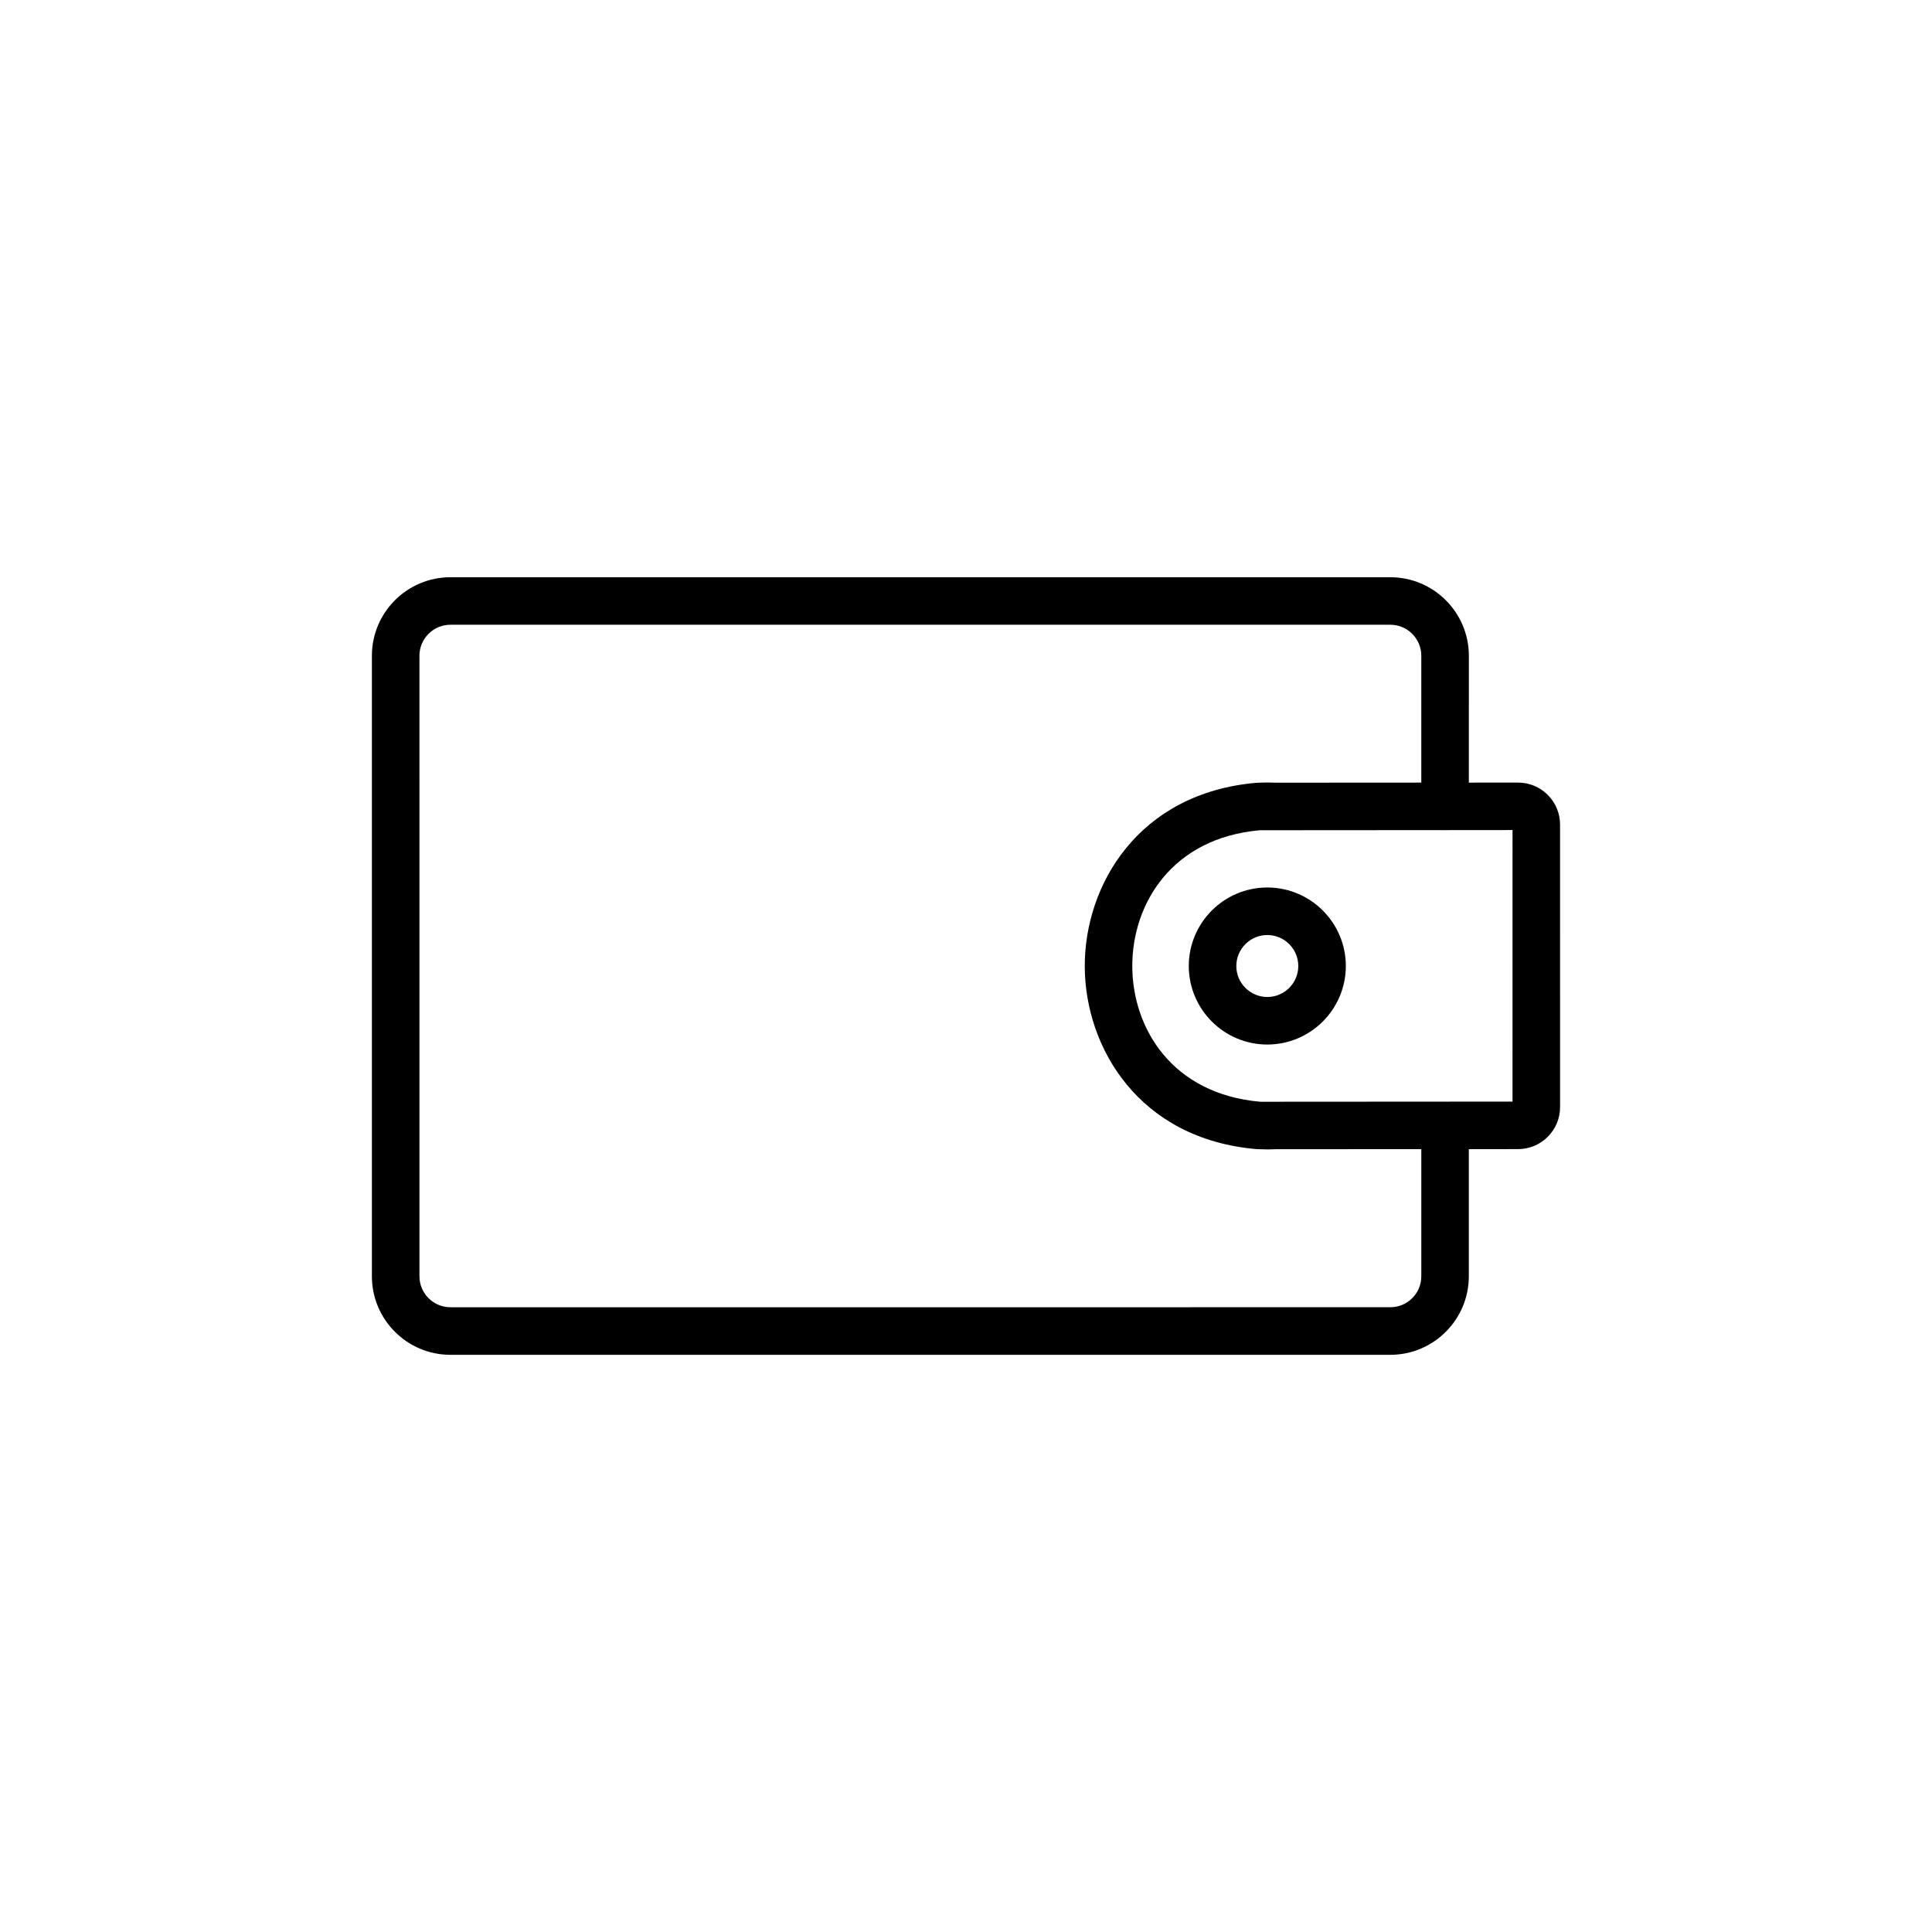 <?xml version="1.0" encoding="UTF-8"?>
<!-- Uploaded to: ICON Repo, www.svgrepo.com, Generator: ICON Repo Mixer Tools -->
<svg fill="#000000" width="800px" height="800px" version="1.1" viewBox="144 144 512 512" xmlns="http://www.w3.org/2000/svg">
 <path d="m546.31 351.39h-0.012l-13.039 0.012 0.004-33.621c0-11.473-9.336-20.809-20.809-20.809h-249.09c-11.473 0-20.809 9.336-20.809 20.809v164.45c0 11.473 9.336 20.809 20.809 20.809h249.08c11.473 0 20.809-9.336 20.809-20.809v-33.691l13.059-0.012c6.137-0.004 11.125-5.004 11.125-11.133l-0.004-74.867c0-2.977-1.16-5.773-3.266-7.875-2.098-2.106-4.894-3.258-7.863-3.258zm-25.648 130.83c0 4.527-3.684 8.211-8.211 8.211l-249.08 0.004c-4.527 0-8.211-3.684-8.211-8.211l-0.004-164.45c0-4.527 3.684-8.211 8.211-8.211h249.08c4.527 0 8.211 3.684 8.211 8.211v33.625l-38.48 0.023c-1.605-0.074-3.203-0.07-4.648 0-0.012 0-0.02-0.004-0.016 0h-0.016c-0.195 0-0.395 0.012-0.586 0.031-31.266 2.731-45.469 27.102-45.438 48.598 0.035 21.512 14.316 45.848 45.602 48.48 0.191 0.016 0.387 0.023 0.586 0.023h0.016 0.336c0.641 0.035 1.289 0.055 1.941 0.055 0.684 0 1.375-0.02 2.074-0.055l38.633-0.023zm24.184-46.289-62.816 0.039h-4.086c-23.363-2.055-33.852-19.504-33.875-35.938-0.023-16.453 10.449-33.969 33.824-36.012h1.676 0.016 2.531 0.031l44.648-0.031c0.055 0 0.102 0.031 0.156 0.031 0.055 0 0.102-0.031 0.156-0.031l17.73-0.016-0.004 71.957zm-64.996-56.738c-11.473 0-20.809 9.336-20.809 20.809s9.336 20.809 20.809 20.809 20.809-9.336 20.809-20.809-9.336-20.809-20.809-20.809zm0 29.02c-4.527 0-8.211-3.684-8.211-8.211s3.684-8.211 8.211-8.211 8.211 3.684 8.211 8.211-3.684 8.211-8.211 8.211z"/>
</svg>